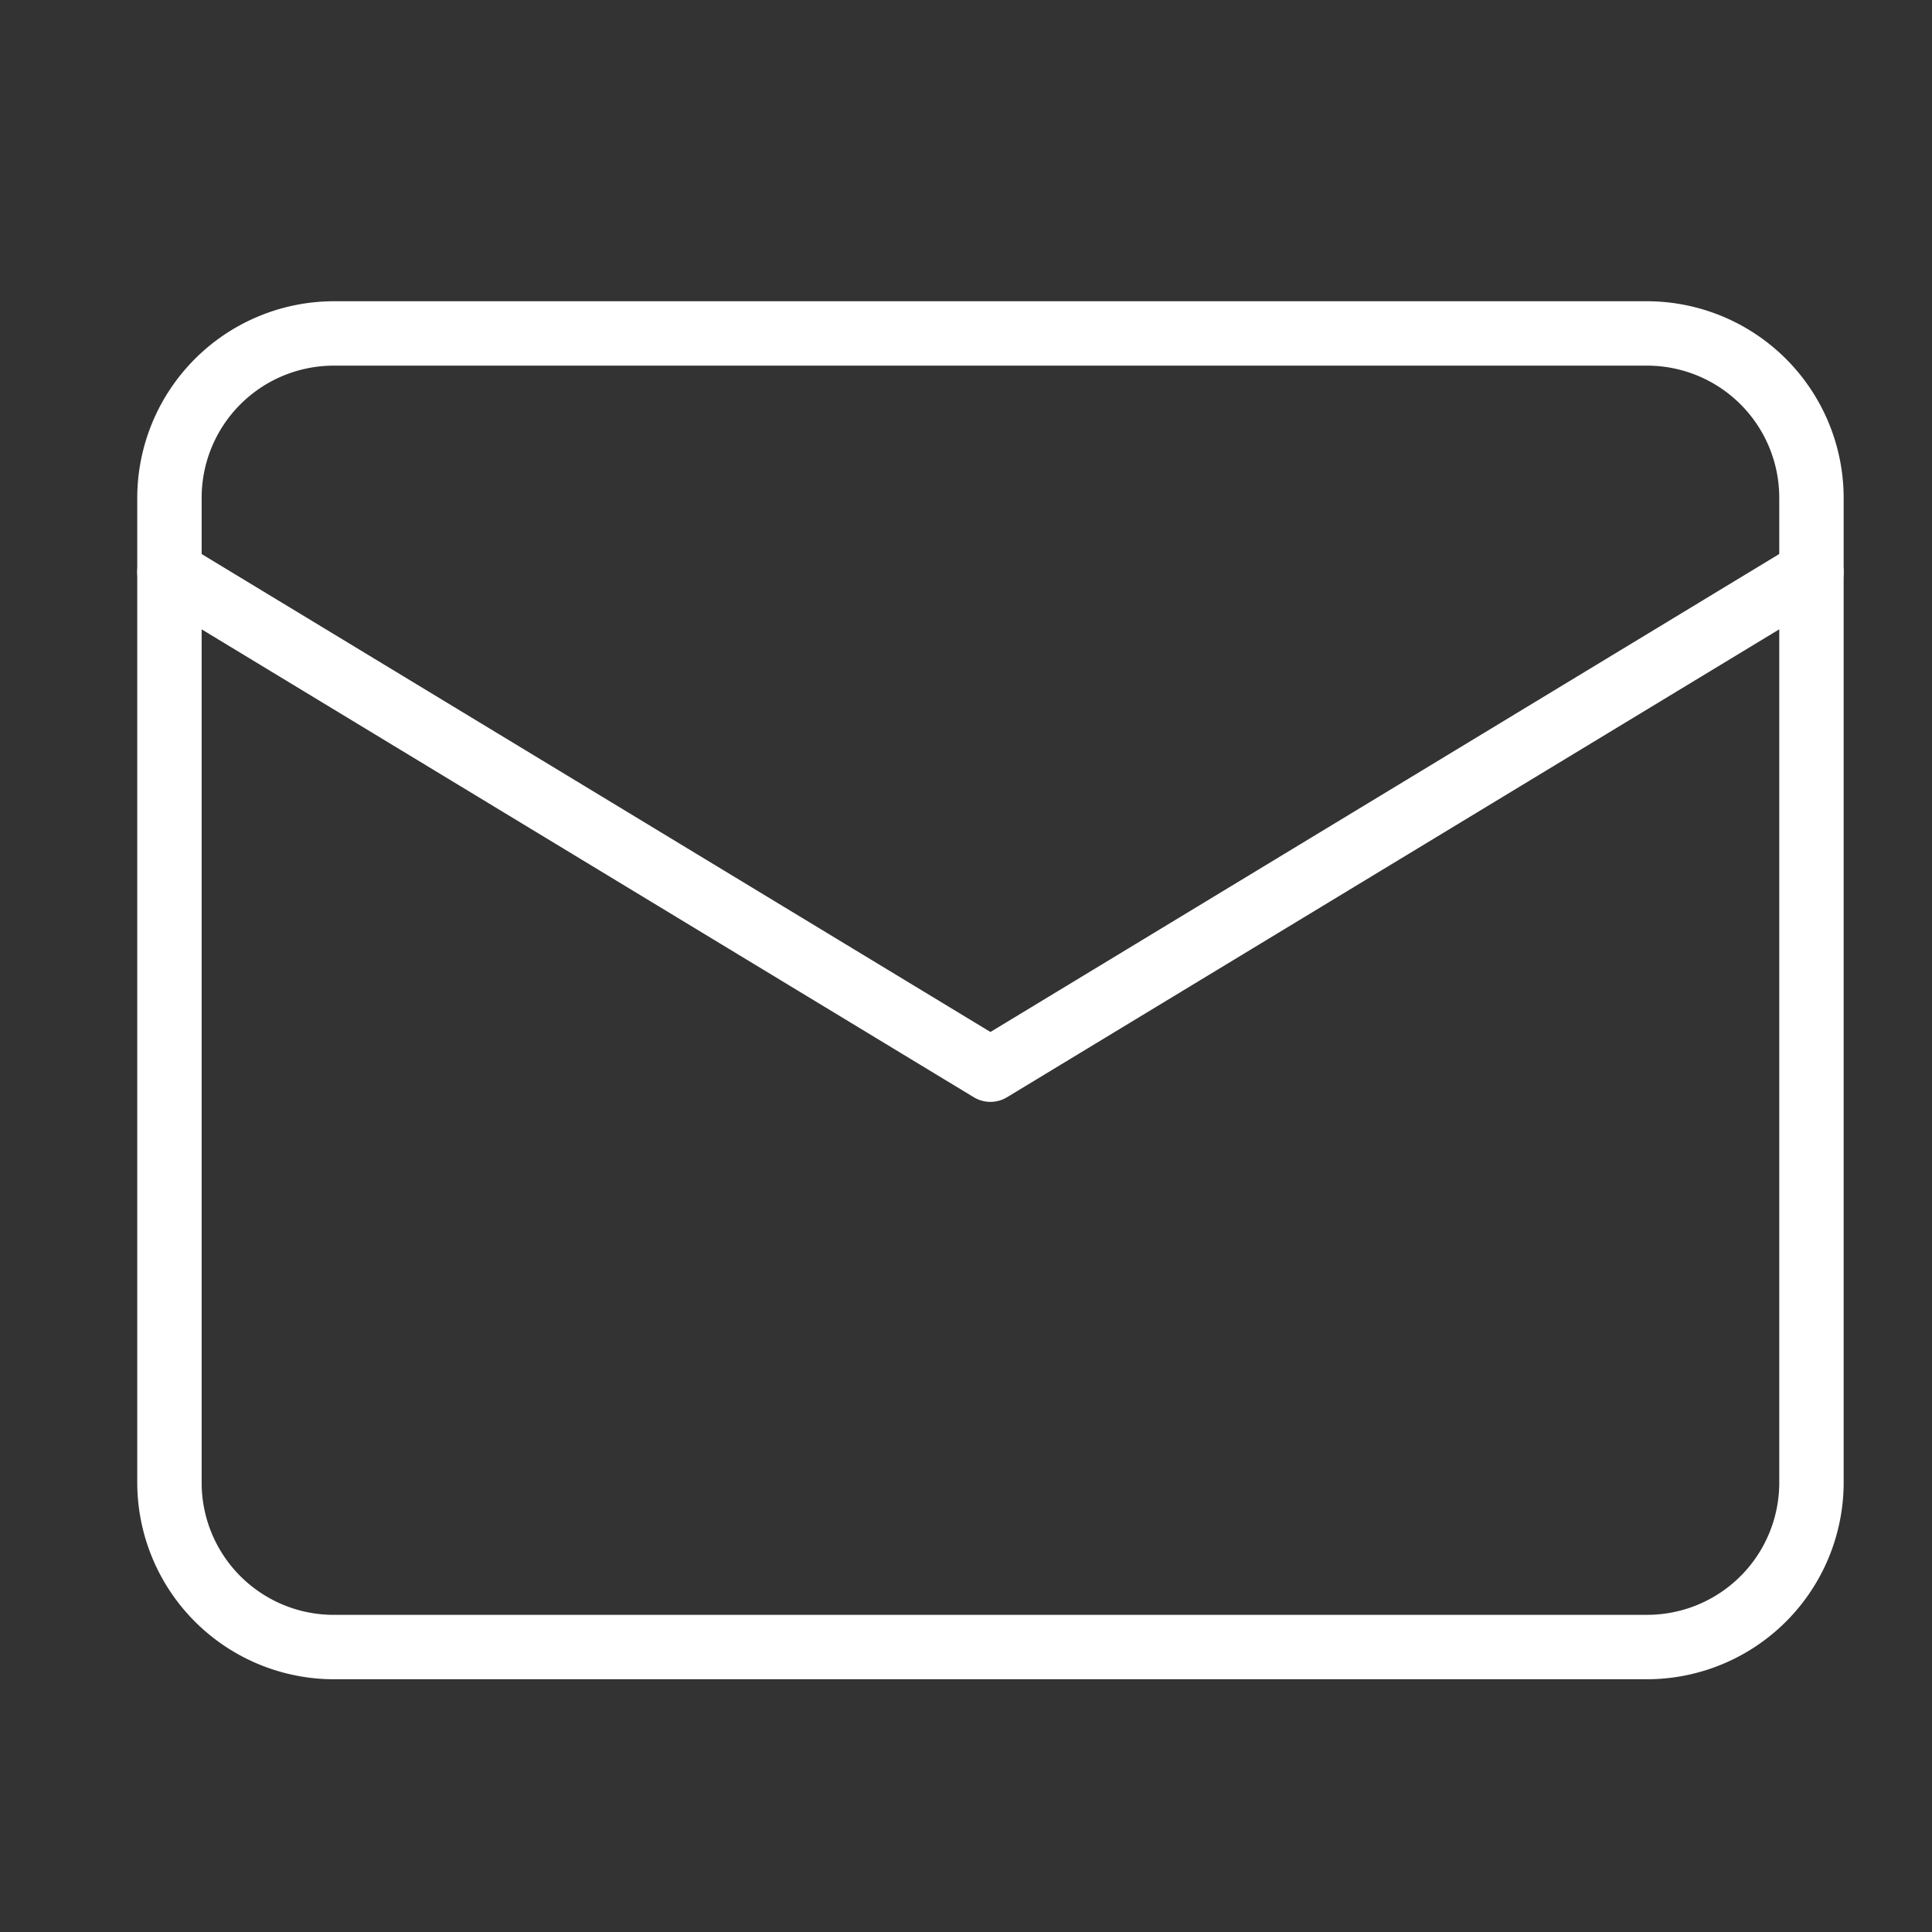 <svg xmlns="http://www.w3.org/2000/svg" width="120" height="120" viewBox="0 0 120 120"><rect x="0" y="0" width="120" height="120" fill="#333333" stroke="none"/><g transform="translate(-102 -23)"><rect width="120" height="120" transform="translate(102 23)" fill="#fff" opacity="0"/><g transform="translate(112.525 43.711)"><path d="M13.2,4H94.788a12.229,12.229,0,0,1,12.2,12.2V77.391a12.229,12.229,0,0,1-12.2,12.2H13.2A12.229,12.229,0,0,1,1,77.391V16.2A12.229,12.229,0,0,1,13.2,4ZM94.788,85.589a8.208,8.208,0,0,0,8.2-8.2V16.2a8.208,8.208,0,0,0-8.2-8.2H13.2A8.208,8.208,0,0,0,5,16.2V77.391a8.208,8.208,0,0,0,8.2,8.2Z" transform="translate(-3 -6)" fill="#fff"/><path d="M53.993,41.9a2,2,0,0,1-1.036-.289L1.964,10.711A2,2,0,0,1,4.036,7.289L53.993,37.559,103.95,7.289a2,2,0,0,1,2.073,3.421L55.03,41.608A2,2,0,0,1,53.993,41.9Z" transform="translate(-3 5.828)" fill="#fff"/></g></g></svg>